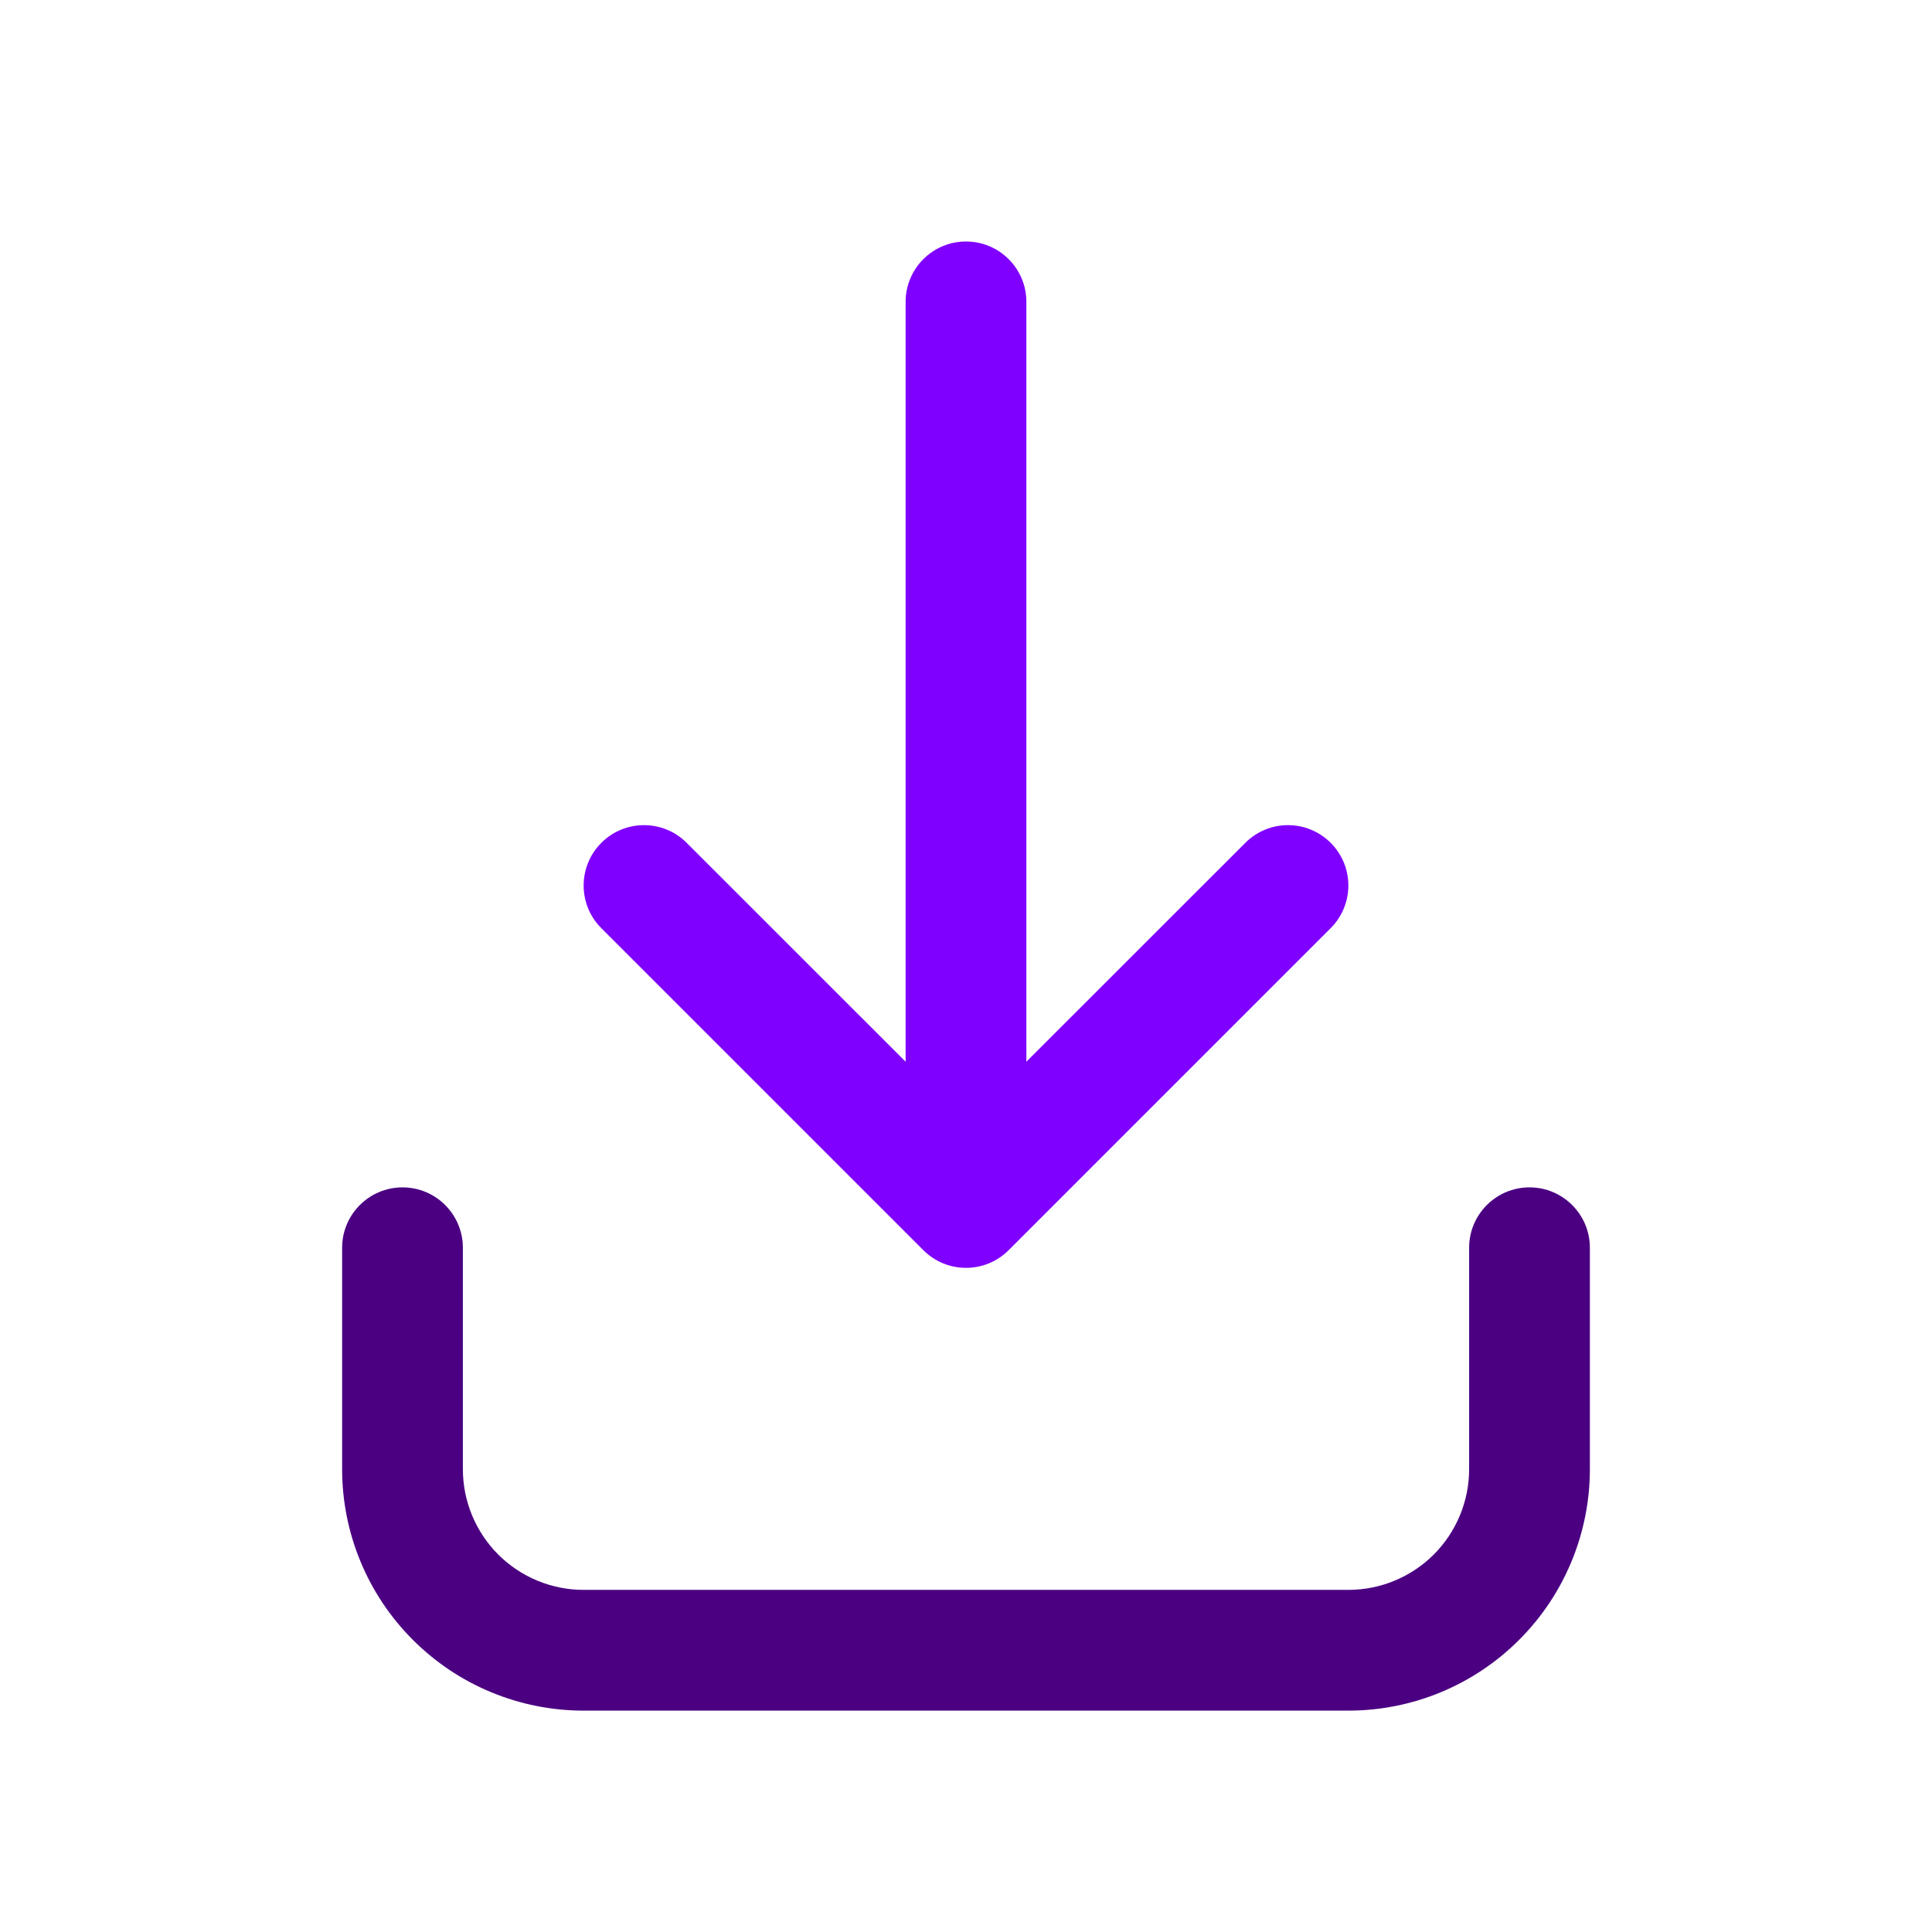 <?xml version="1.0" encoding="utf-8"?>
<svg width="800px" height="800px" viewBox="0 0 24 24" fill="none" xmlns="http://www.w3.org/2000/svg">
<!-- Drop/Download Icon for SwiftDrop -->
<path d="M12 3C12.414 3 12.75 3.336 12.75 3.75V13.189L15.47 10.47C15.763 10.177 16.237 10.177 16.53 10.47C16.823 10.763 16.823 11.237 16.53 11.53L12.53 15.53C12.237 15.823 11.763 15.823 11.47 15.53L7.47 11.53C7.177 11.237 7.177 10.763 7.47 10.47C7.763 10.177 8.237 10.177 8.53 10.47L11.25 13.189V3.75C11.25 3.336 11.586 3 12 3Z" fill="#8000FF"/>
<path d="M5 14.75C5.414 14.75 5.75 15.086 5.75 15.5V18.25C5.75 18.648 5.908 19.029 6.189 19.311C6.471 19.592 6.852 19.75 7.25 19.75H16.75C17.148 19.75 17.529 19.592 17.811 19.311C18.092 19.029 18.25 18.648 18.25 18.25V15.5C18.25 15.086 18.586 14.75 19 14.75C19.414 14.75 19.75 15.086 19.75 15.5V18.25C19.75 19.046 19.434 19.809 18.871 20.371C18.309 20.934 17.546 21.25 16.75 21.25H7.25C6.454 21.25 5.691 20.934 5.129 20.371C4.566 19.809 4.25 19.046 4.25 18.25V15.5C4.25 15.086 4.586 14.75 5 14.75Z" fill="#4B0082"/>
</svg>
